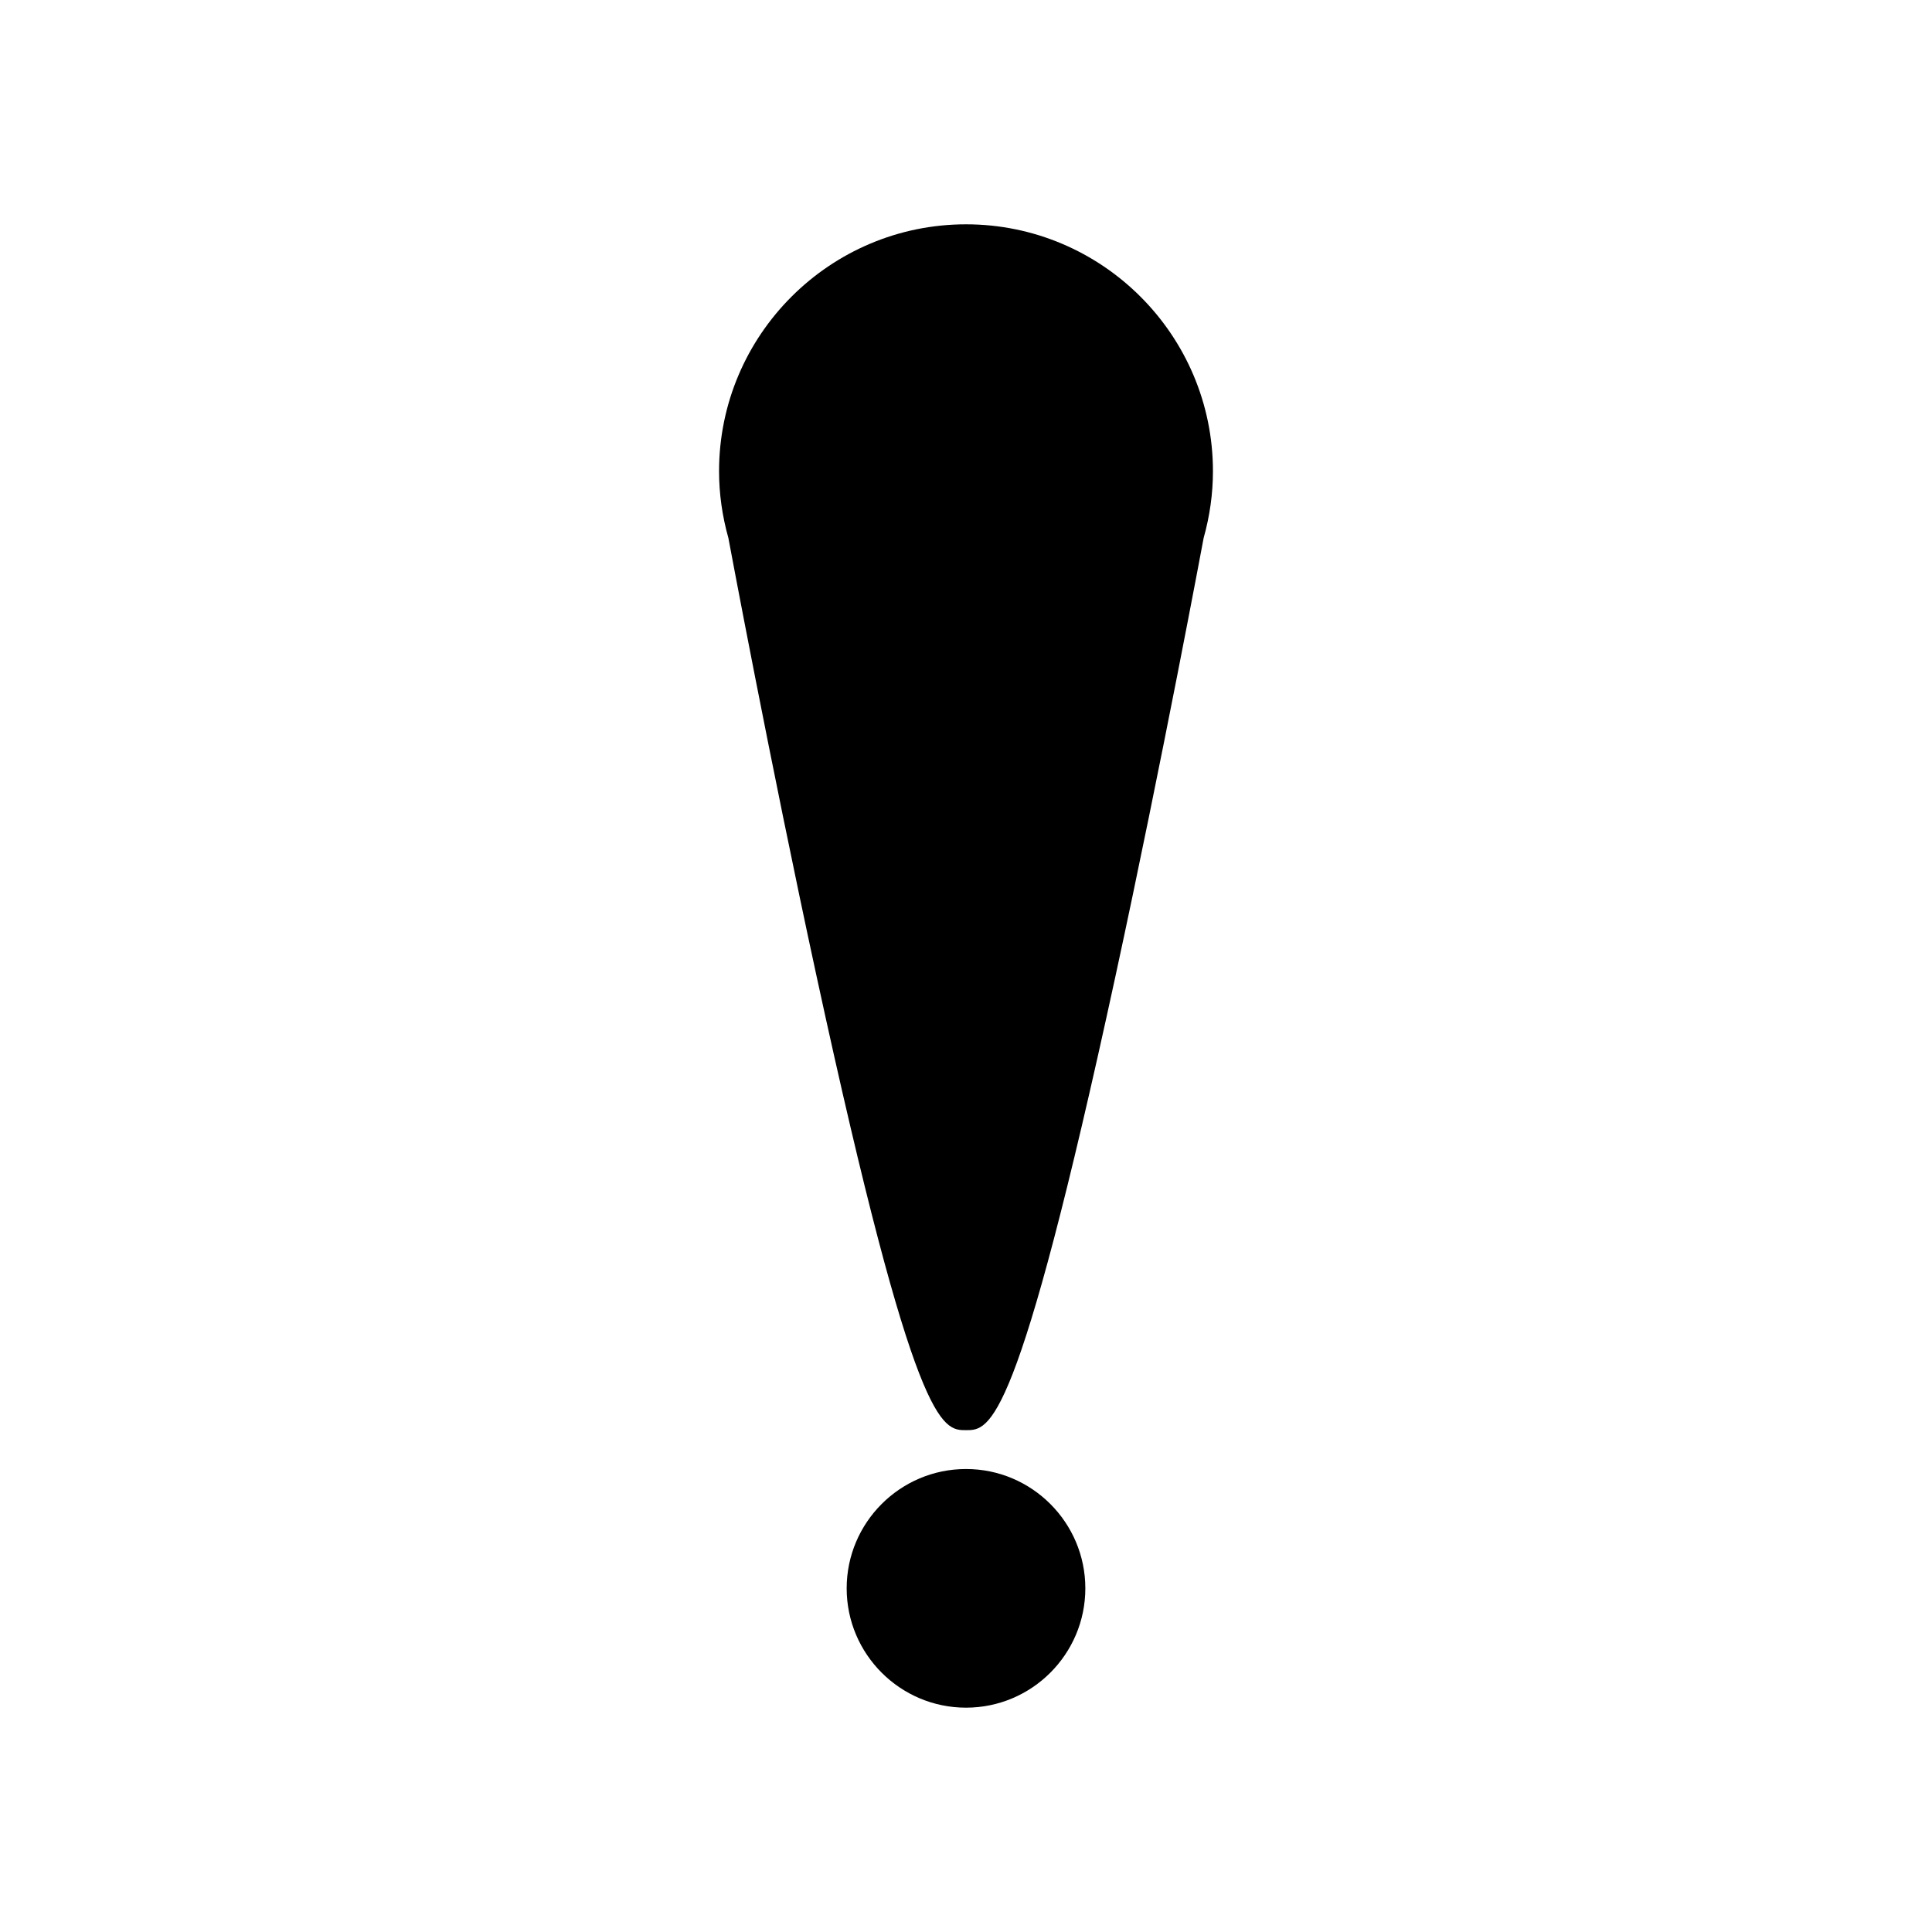 <svg xmlns="http://www.w3.org/2000/svg" width="1600" height="1600" viewBox="0 0 1200 1200"><path d="M600.01 139.33c-84.582 0-153.39 68.801-153.39 153.37 0 13.848 1.953 27.805 5.809 41.504v.031c.261 1.364 25.598 137.55 54.727 271.97 61.109 282.1 77.969 282.1 92.852 282.1 14.87 0 31.73 0 92.852-282.1 29.129-134.43 54.465-270.61 54.727-271.97v-.031c3.84-13.672 5.793-27.629 5.793-41.504 0-84.57-68.801-153.37-153.37-153.37zM600.01 912.43c-40.871 0-74.129 33.246-74.129 74.121 0 40.867 33.258 74.113 74.129 74.113s74.113-33.25 74.113-74.113c0-40.875-33.242-74.121-74.113-74.121"/></svg>